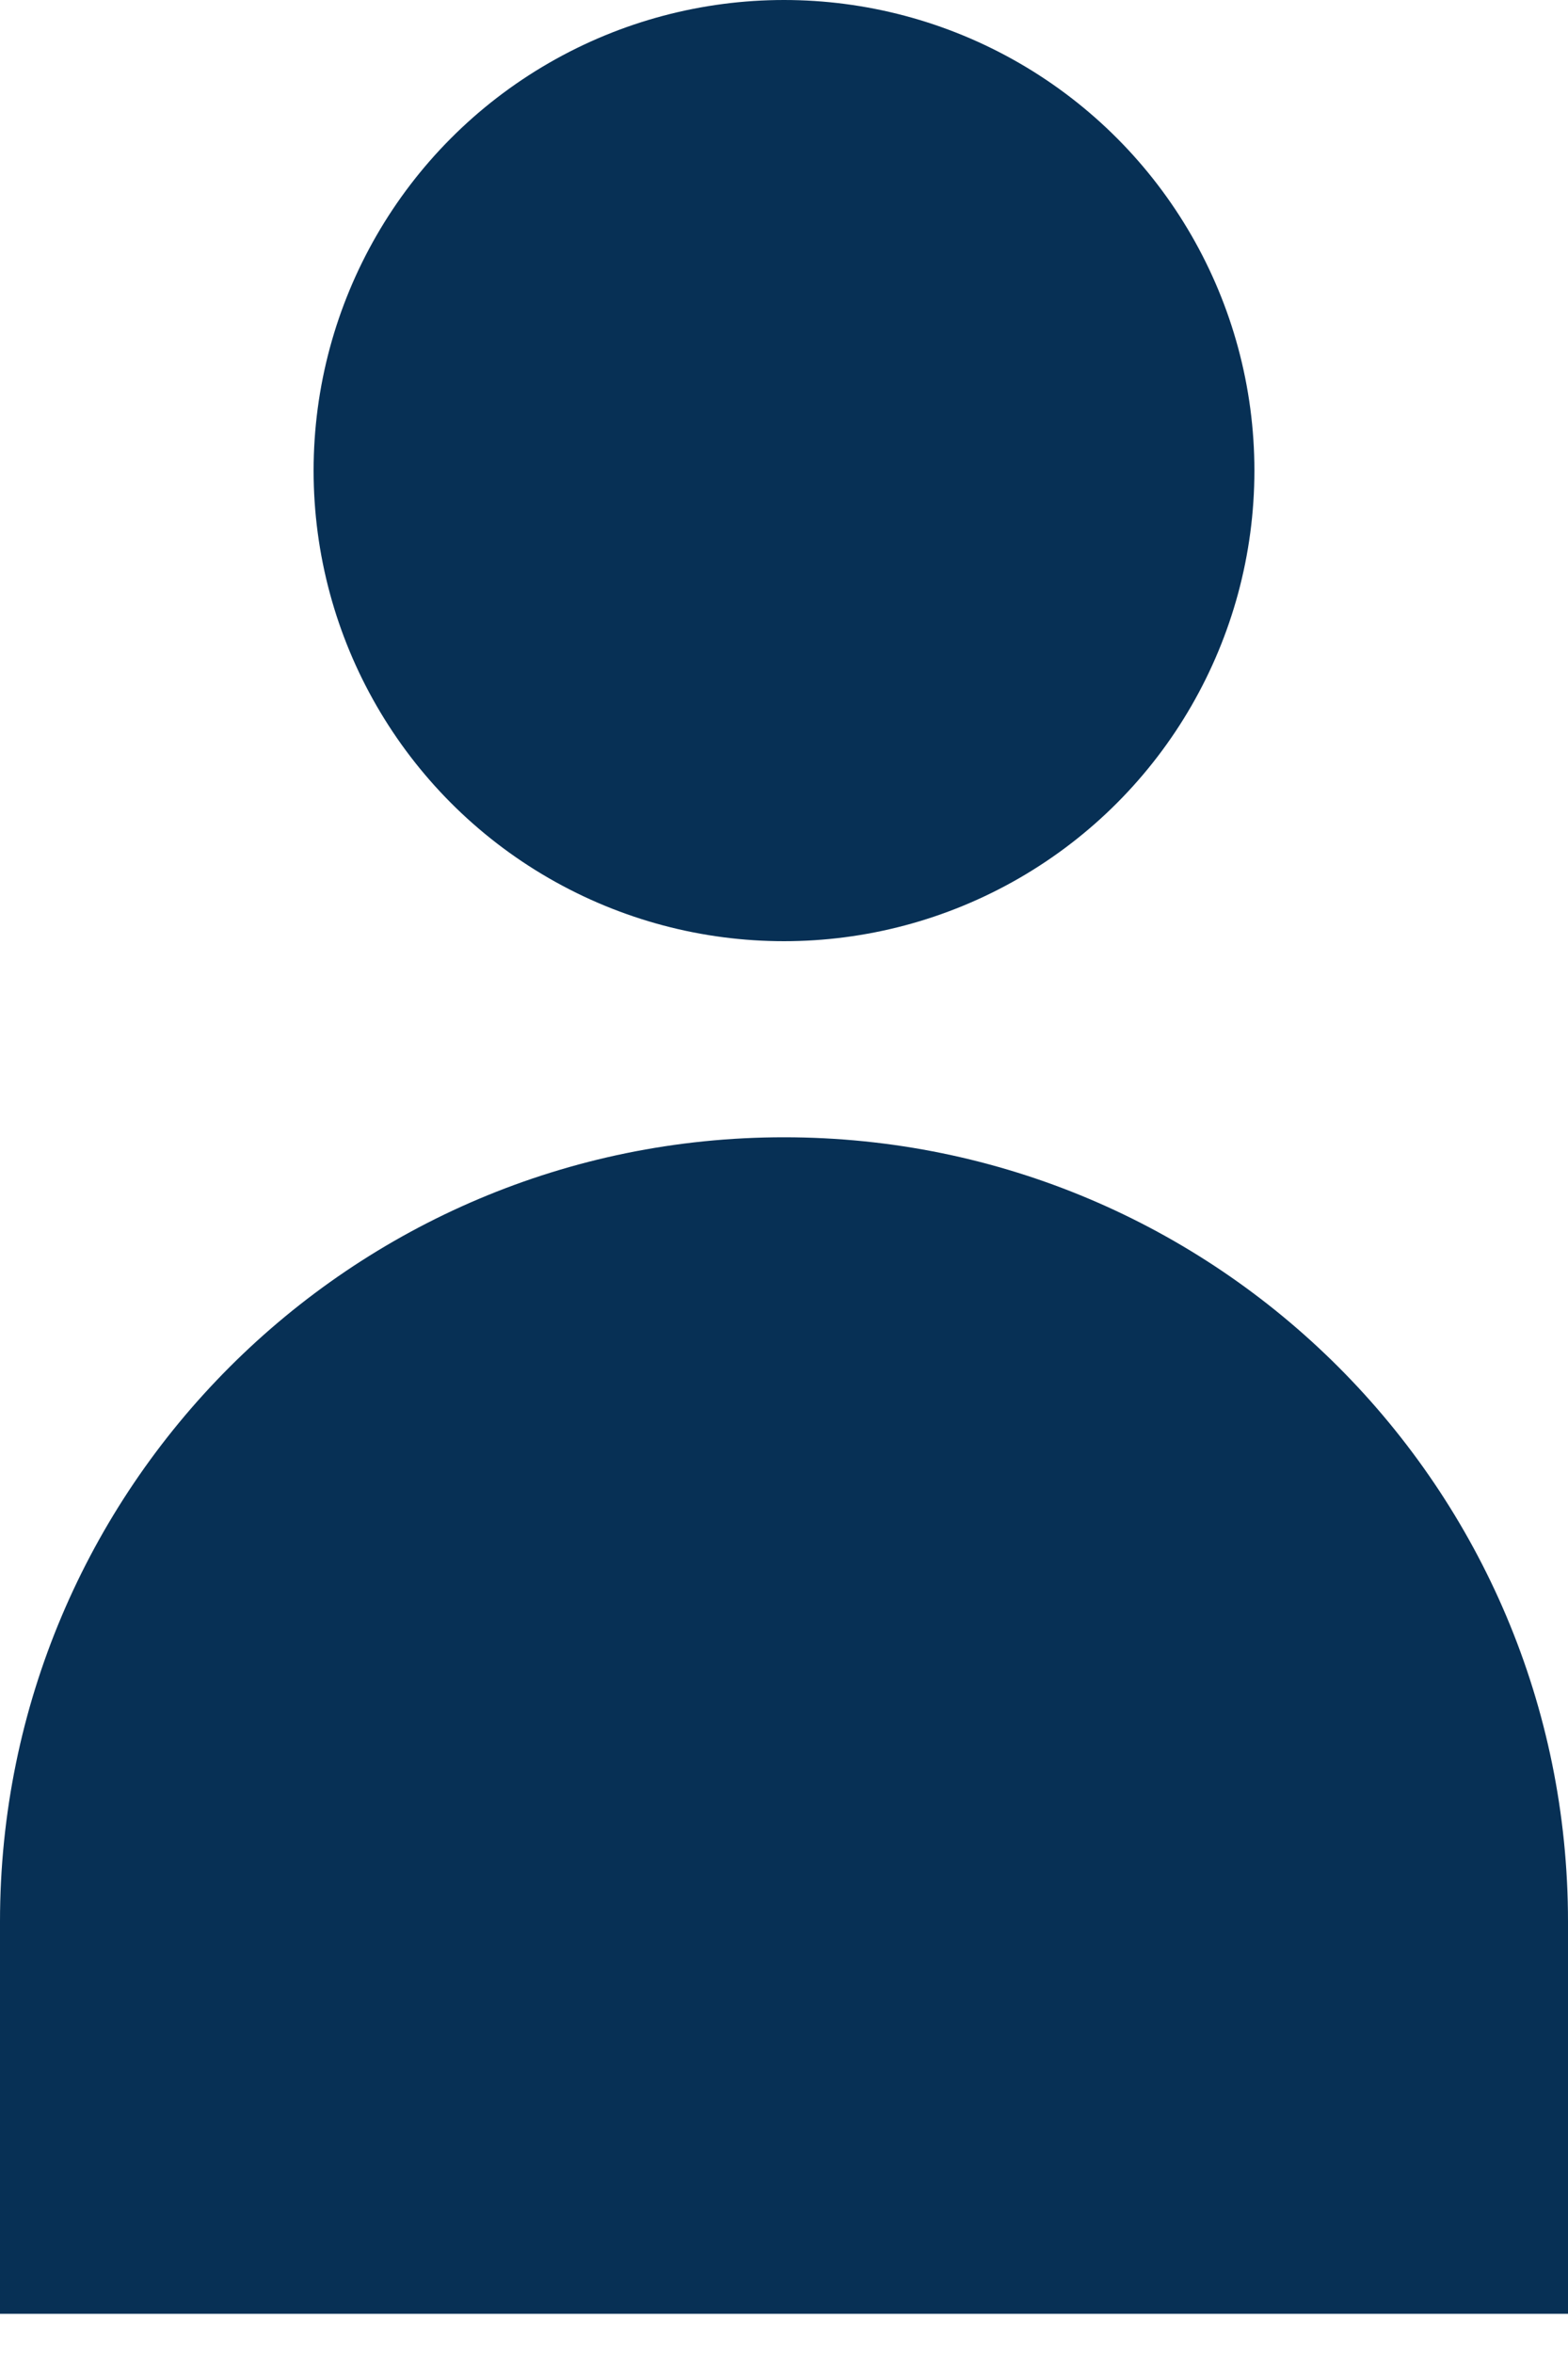 <svg xmlns="http://www.w3.org/2000/svg" width="10px" height="15px">
<path fill="#073055" d="M10,14.75v-2.5c0-2.762-2.238-5-5-5c-2.761,0-5,2.238-5,5v2.5H10z"/>
<circle fill="#073055" cx="5" cy="3" r="3"/>
</svg>
